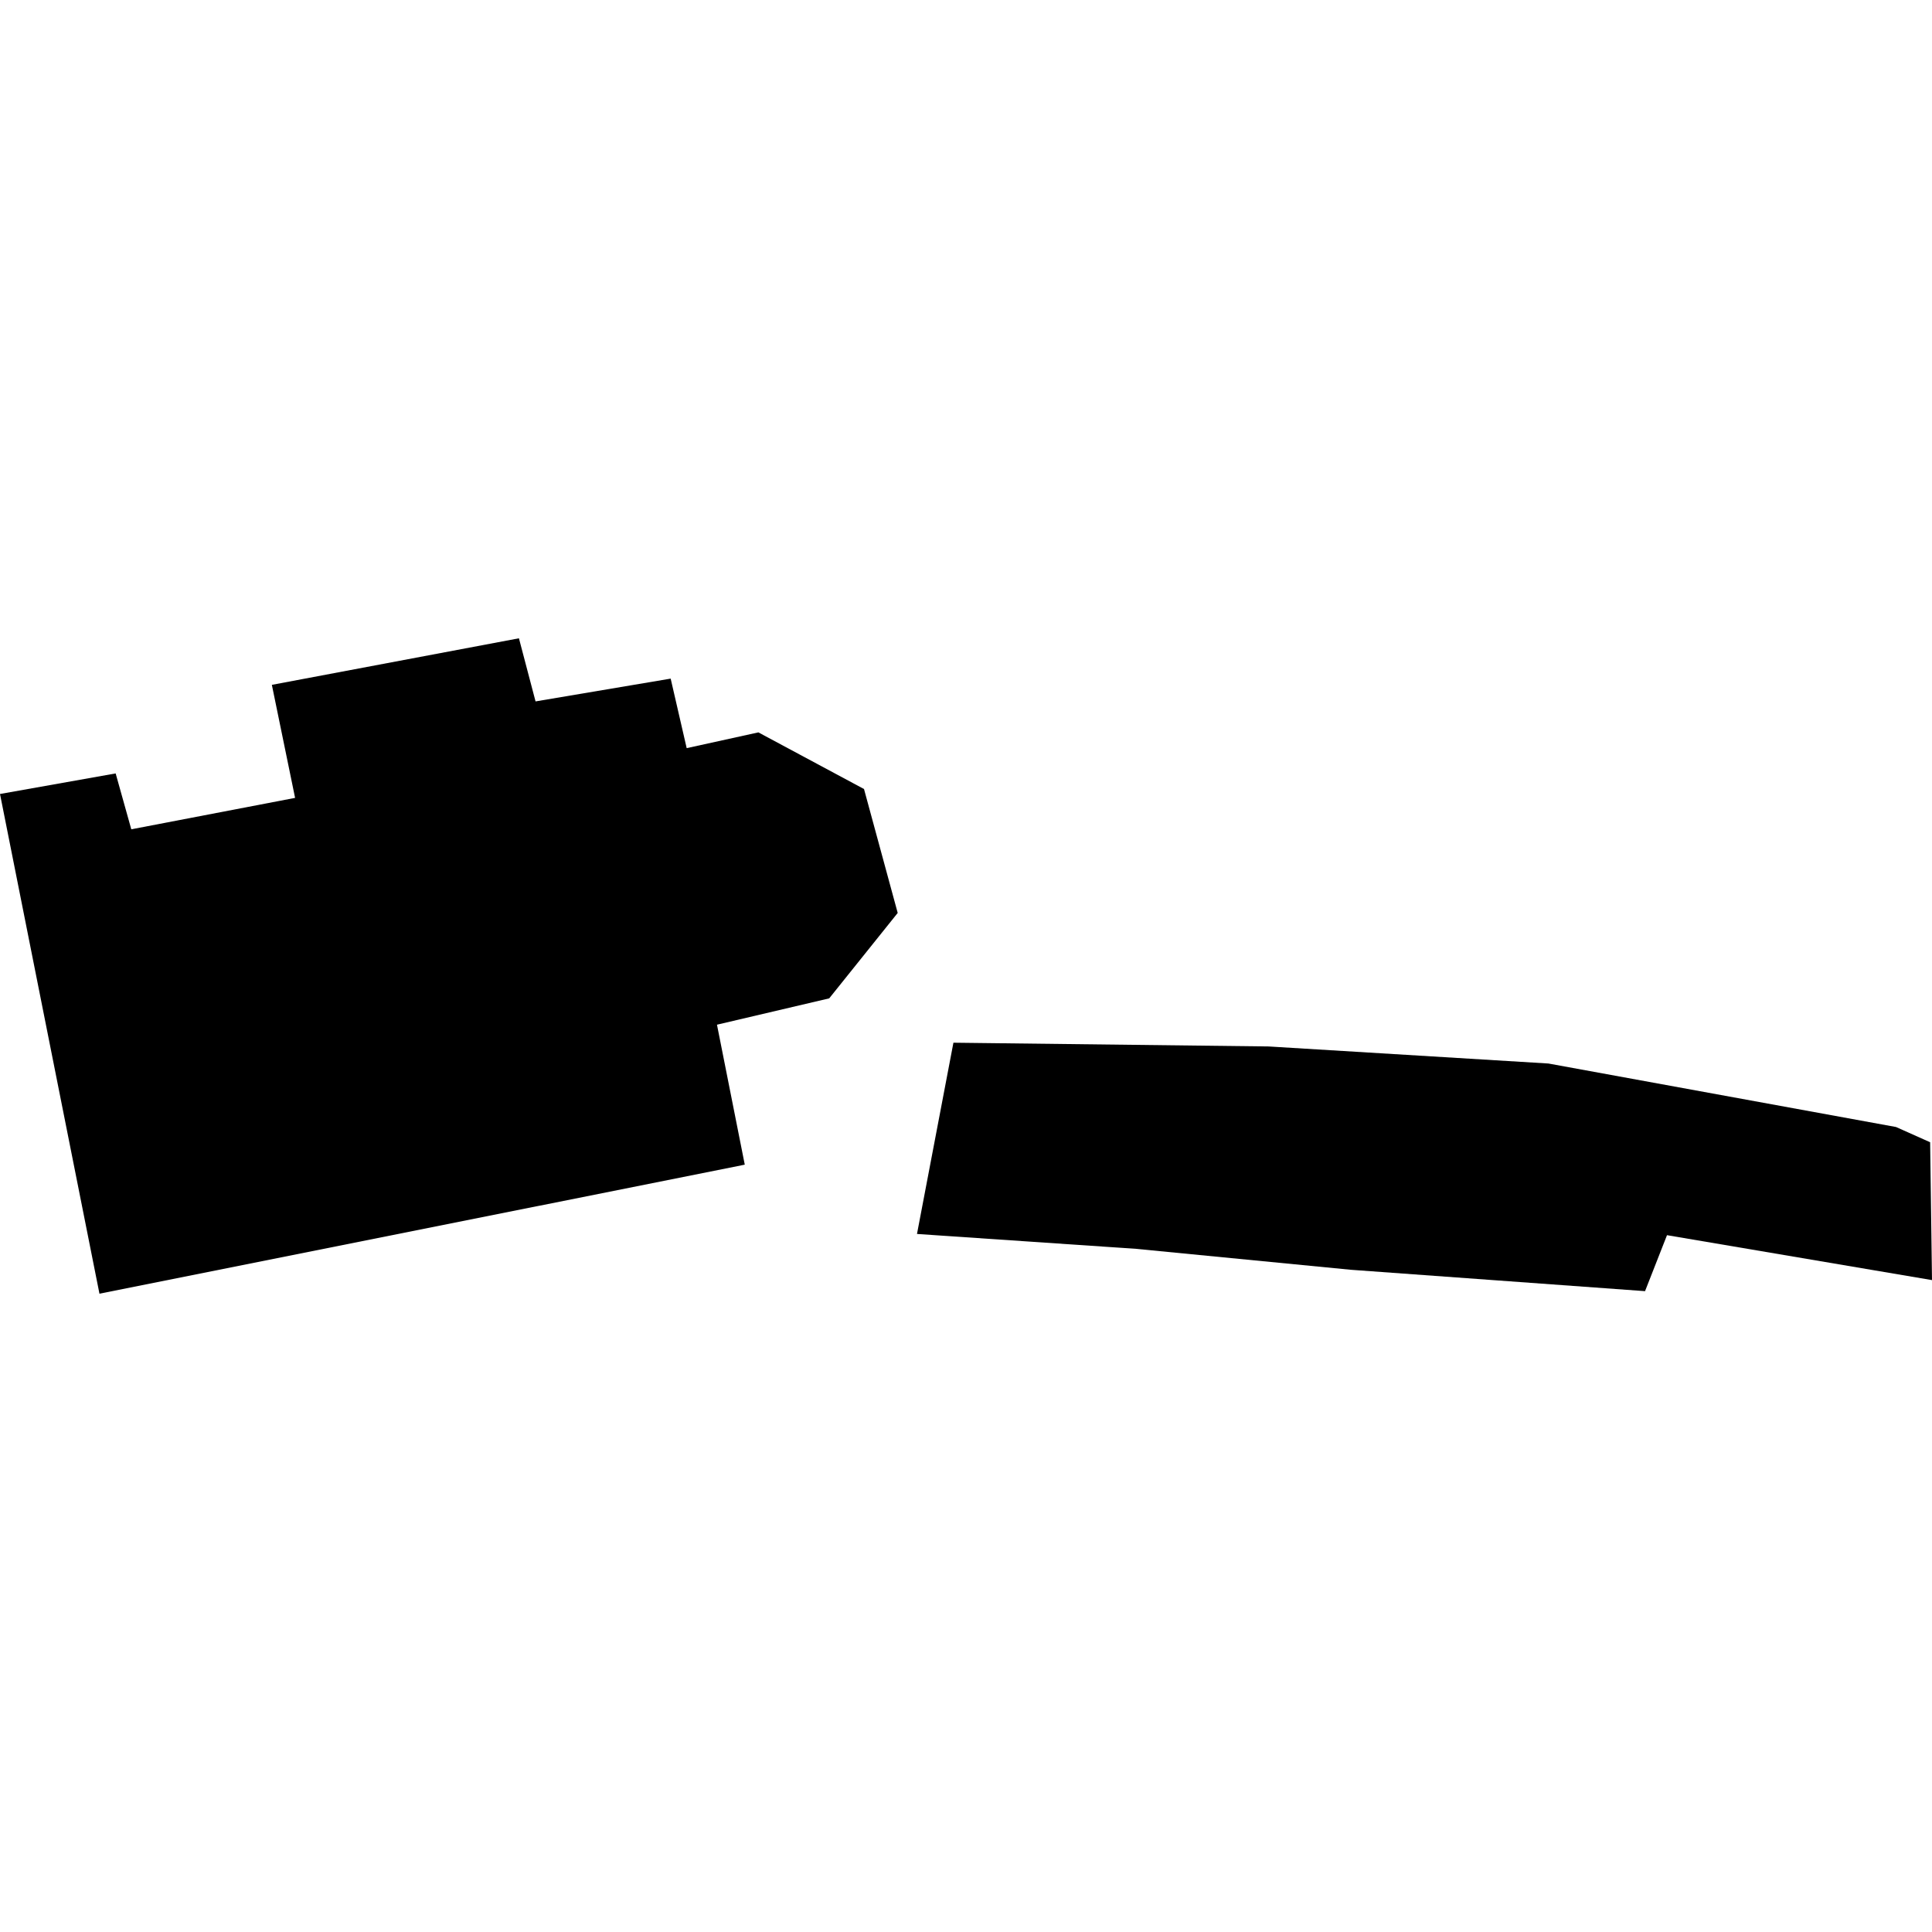 <?xml version="1.0" encoding="utf-8" standalone="no"?>
<!DOCTYPE svg PUBLIC "-//W3C//DTD SVG 1.1//EN"
  "http://www.w3.org/Graphics/SVG/1.1/DTD/svg11.dtd">
<!-- Created with matplotlib (https://matplotlib.org/) -->
<svg height="288pt" version="1.1" viewBox="0 0 288 288" width="288pt" xmlns="http://www.w3.org/2000/svg" xmlns:xlink="http://www.w3.org/1999/xlink">
 <defs>
  <style type="text/css">
*{stroke-linecap:butt;stroke-linejoin:round;}
  </style>
 </defs>
 <g id="figure_1">
  <g id="patch_1">
   <path d="M 0 288 
L 288 288 
L 288 0 
L 0 0 
z
" style="fill:none;opacity:0;"/>
  </g>
  <g id="axes_1">
   <g id="PatchCollection_1">
    <path clip-path="url(#p52a71e9190)" d="M 0 118.359 
L 14.826 192.851 
L 111.021 173.613 
L 106.878 152.75 
L 123.609 148.823 
L 133.819 136.091 
L 128.796 117.618 
L 113.051 109.175 
L 102.363 111.525 
L 99.976 101.161 
L 79.833 104.557 
L 77.357 95.149 
L 40.525 102.09 
L 43.989 118.939 
L 19.572 123.622 
L 17.24 115.293 
L 0 118.359 
"/>
    <path clip-path="url(#p52a71e9190)" d="M 142.125 155.434 
L 189.096 155.993 
L 230.817 158.536 
L 282.637 168.001 
L 287.723 170.273 
L 288 190.823 
L 248.497 184.126 
L 245.223 192.47 
L 201.375 189.284 
L 169.362 186.163 
L 136.694 183.944 
L 142.125 155.434 
"/>
   </g>
  </g>
 </g>
 <defs>
  <clipPath id="p52a71e9190">
   <rect height="97.701" width="288" x="0" y="95.149"/>
  </clipPath>
 </defs>
</svg>
